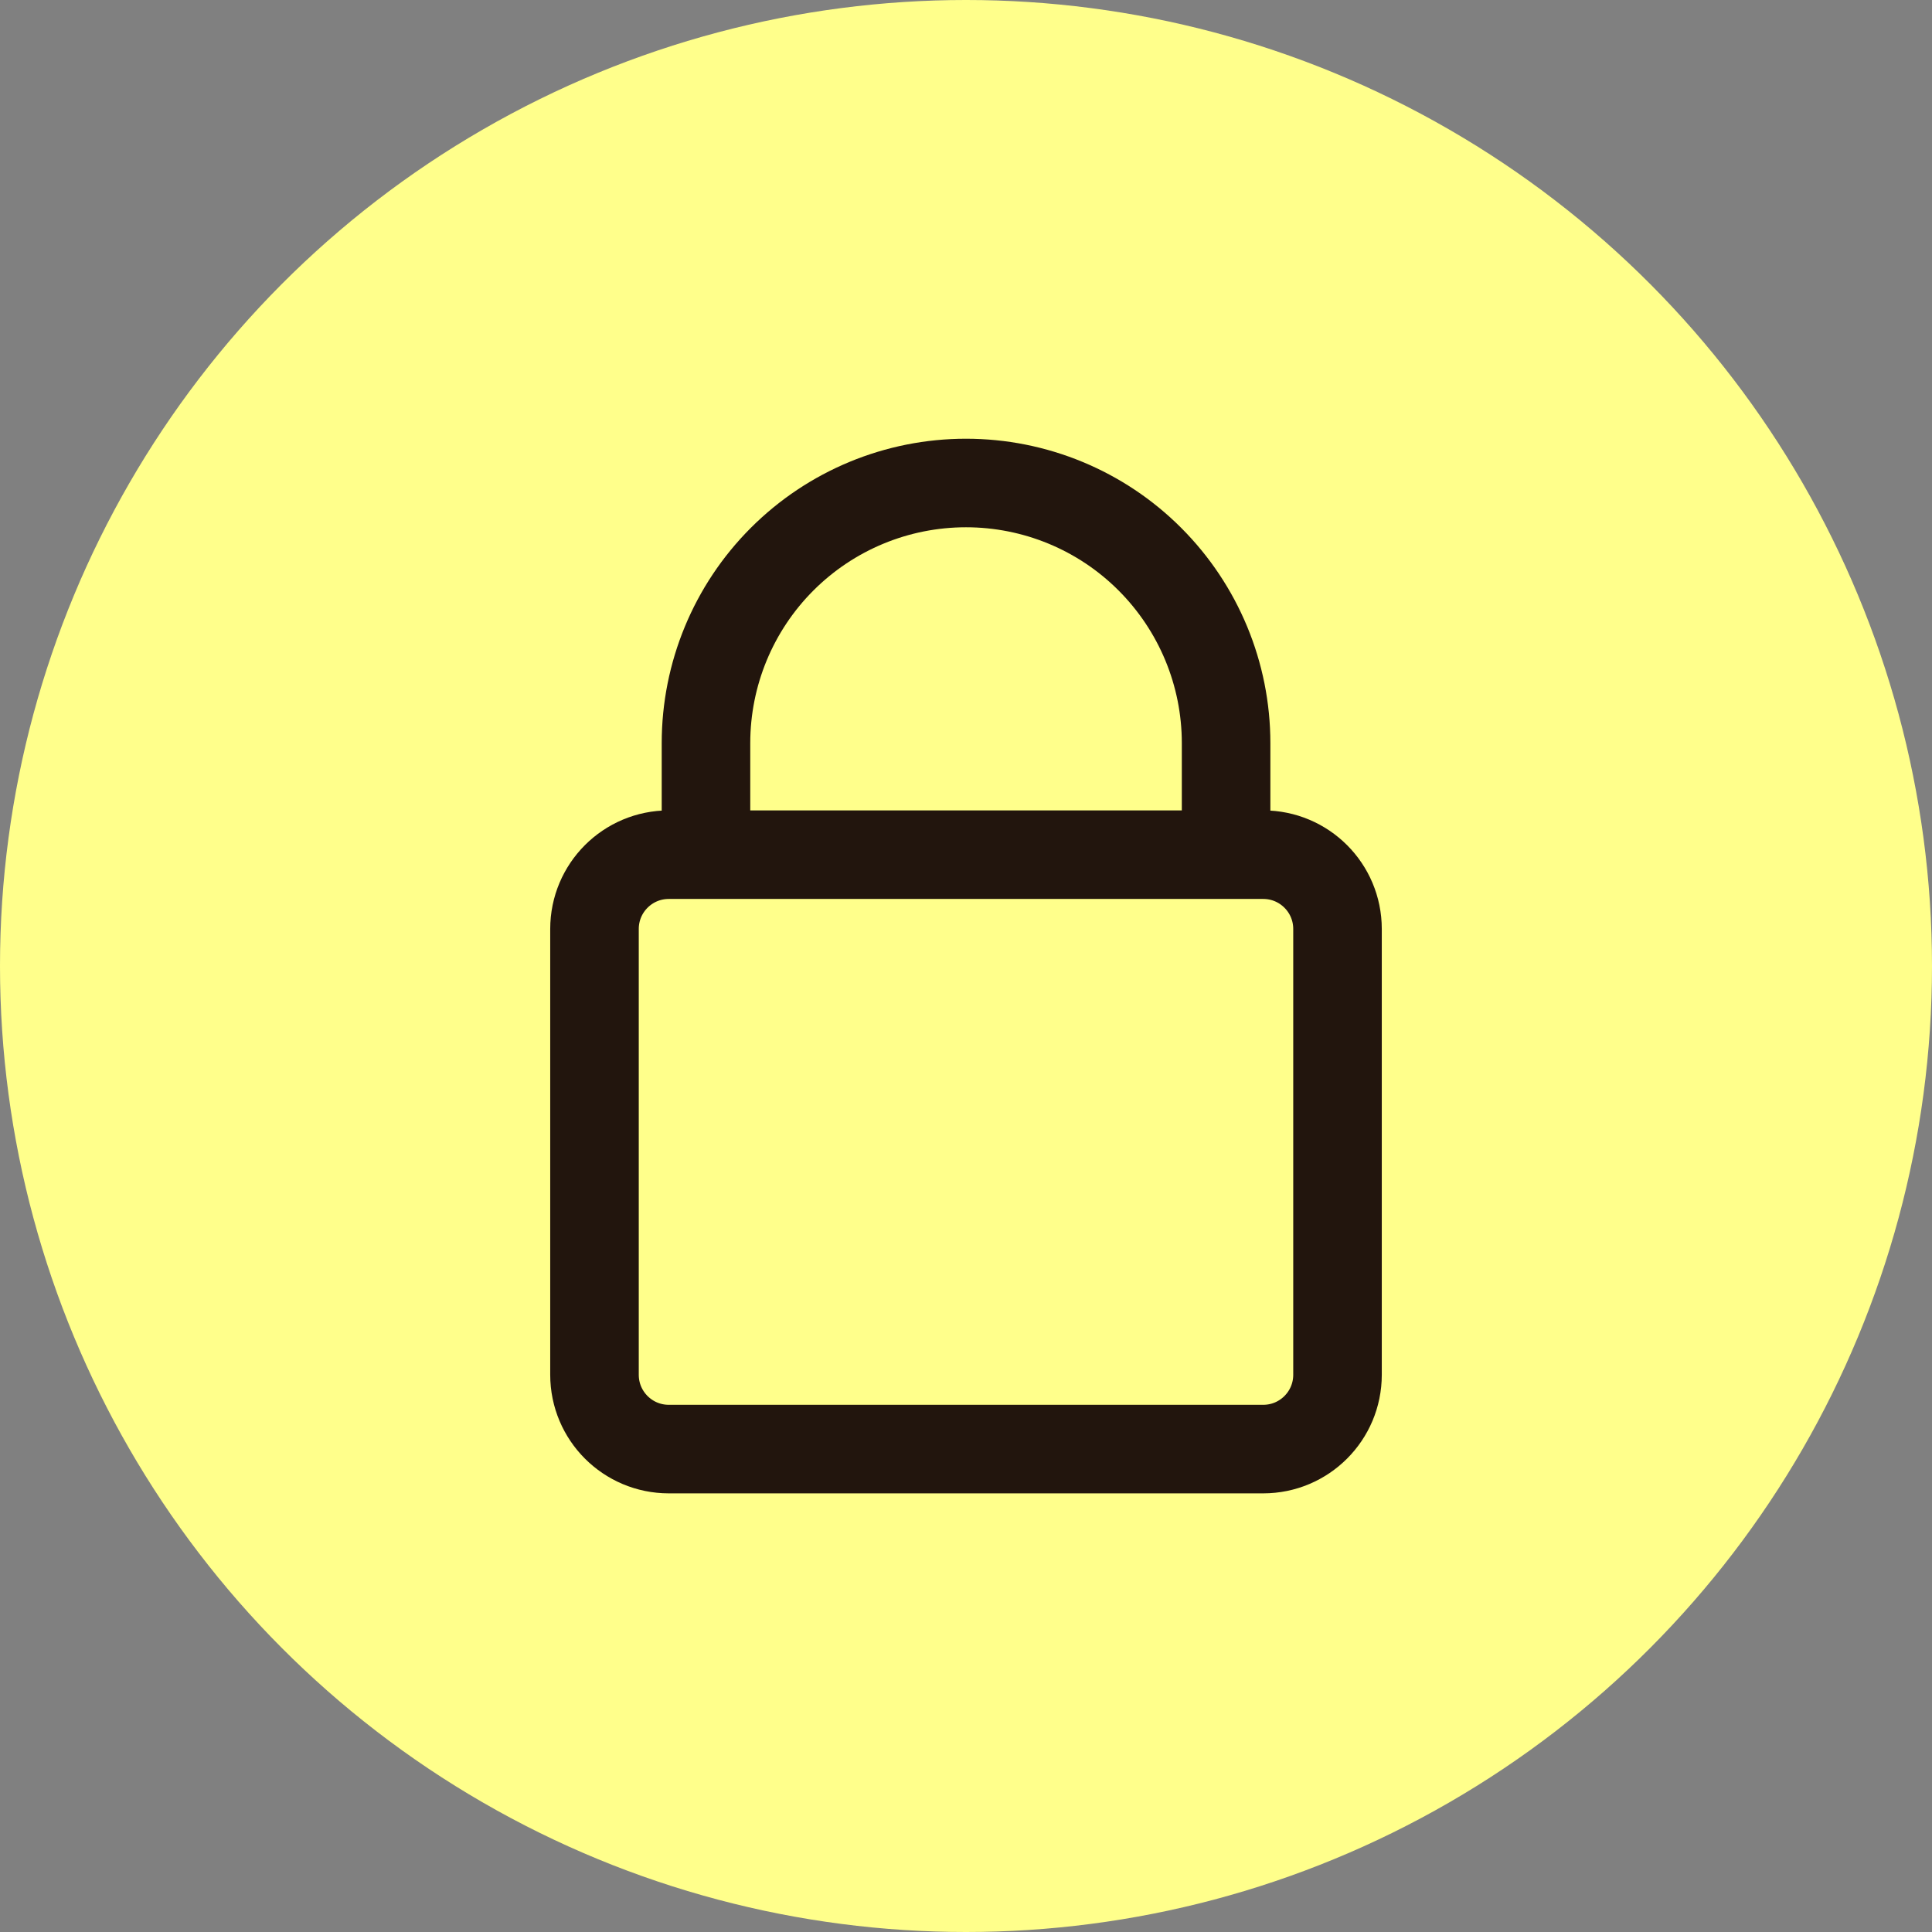 <svg width="24" height="24" viewBox="0 0 24 24" fill="none" xmlns="http://www.w3.org/2000/svg">
<rect x="0" y="0" width="24" height="24" fill="#808080" stroke="none"/>
<circle cx="12" cy="12" r="12" fill="#FFFF8B"/>
<path d="M15.692 10.617H8.308C7.798 10.617 7.385 11.03 7.385 11.54V17.078C7.385 17.588 7.798 18.001 8.308 18.001H15.692C16.202 18.001 16.615 17.588 16.615 17.078V11.54C16.615 11.03 16.202 10.617 15.692 10.617Z" stroke="#22150D" stroke-width="1.1" stroke-linecap="round" stroke-linejoin="round"/>
<path d="M15.231 10.615V9.231C15.231 8.374 14.89 7.552 14.284 6.946C13.679 6.34 12.857 6 12 6C11.143 6 10.322 6.34 9.716 6.946C9.11 7.552 8.77 8.374 8.77 9.231V10.615" stroke="#22150D" stroke-width="1.1" stroke-linecap="round" stroke-linejoin="round"/>
</svg>
